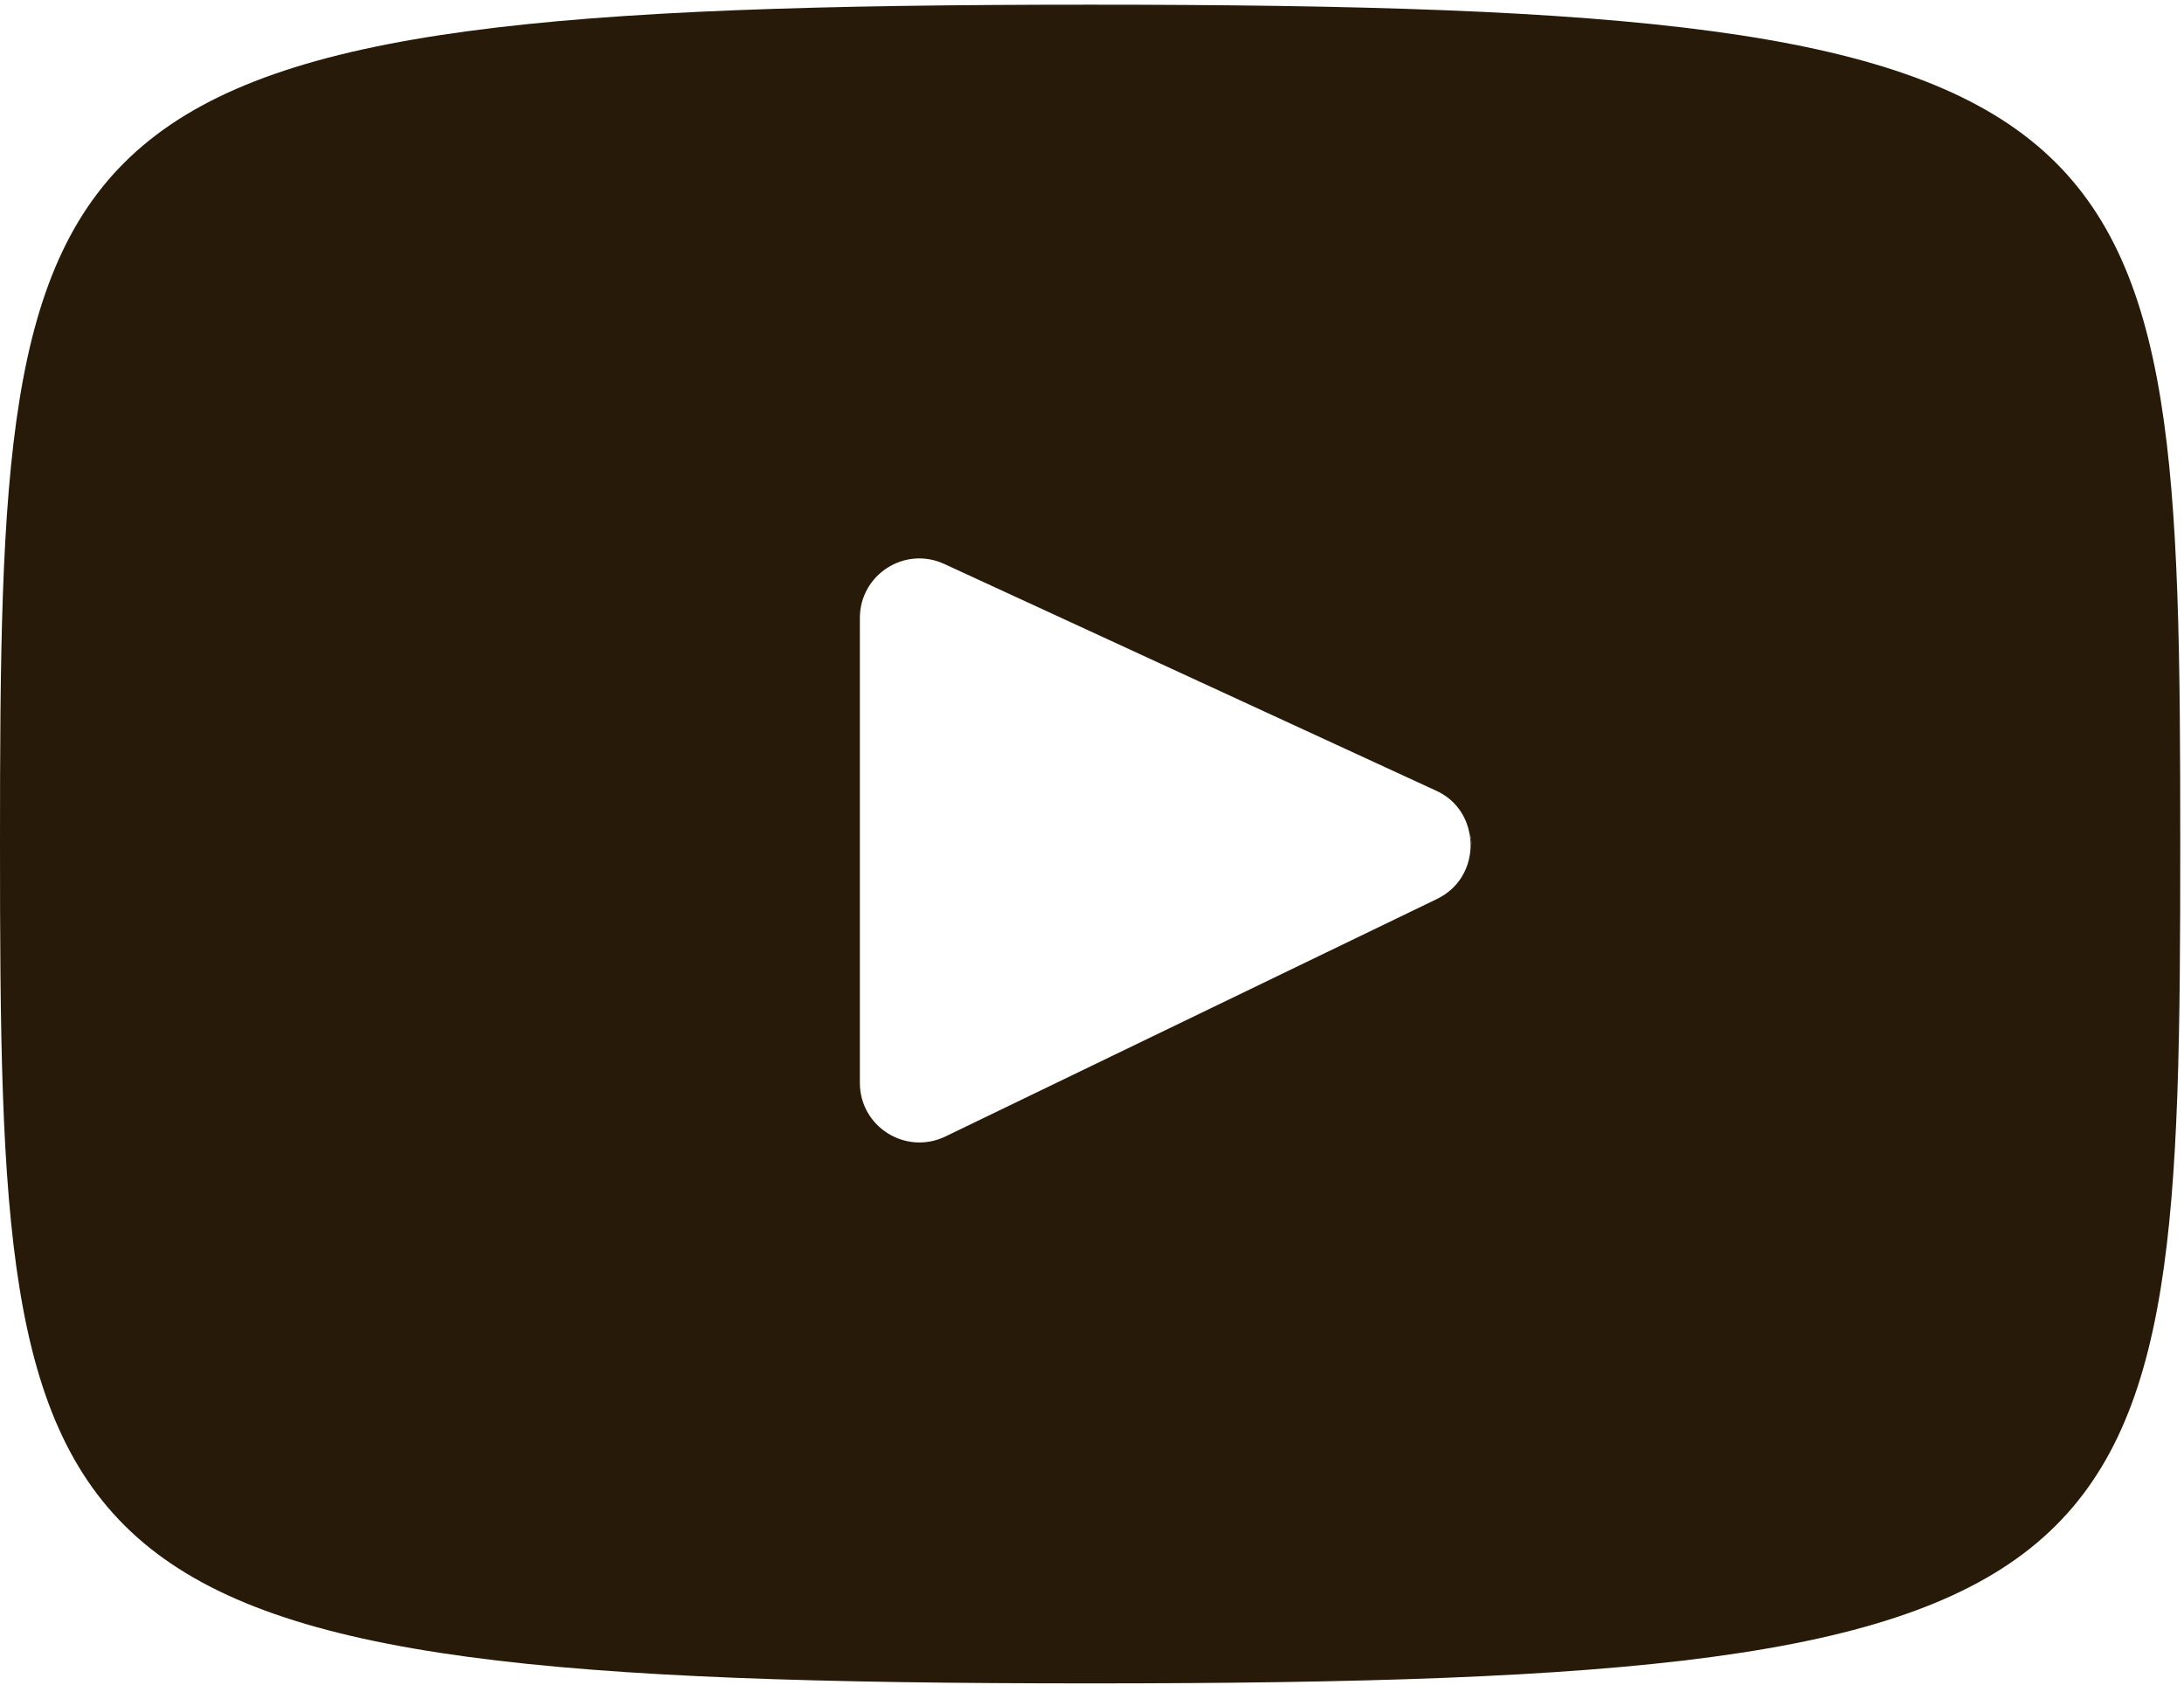 <svg width="70" height="54" viewBox="0 0 70 54" fill="none" xmlns="http://www.w3.org/2000/svg">
    <path d="M47.102 26.74C47.132 26.9 47.142 27.06 47.132 27.23C47.172 27.07 47.172 26.9 47.102 26.74Z" fill="#281A08"/>
    <path d="M34.94 0.15C0.6 0.15 0 3.2 0 27.05C0 50.9 0.6 53.96 34.94 53.96C69.28 53.96 69.88 50.91 69.88 27.06C69.88 3.21 69.28 0.15 34.94 0.15ZM46.07 28.81L30.3 36.43C29.03 37.04 27.56 36.12 27.56 34.71V19.81C27.56 18.42 29 17.49 30.27 18.08L46.04 25.35C46.65 25.63 47 26.16 47.1 26.73C47.17 26.89 47.17 27.06 47.13 27.22C47.09 27.86 46.74 28.48 46.07 28.81Z" fill="#281A08"/>
</svg>
